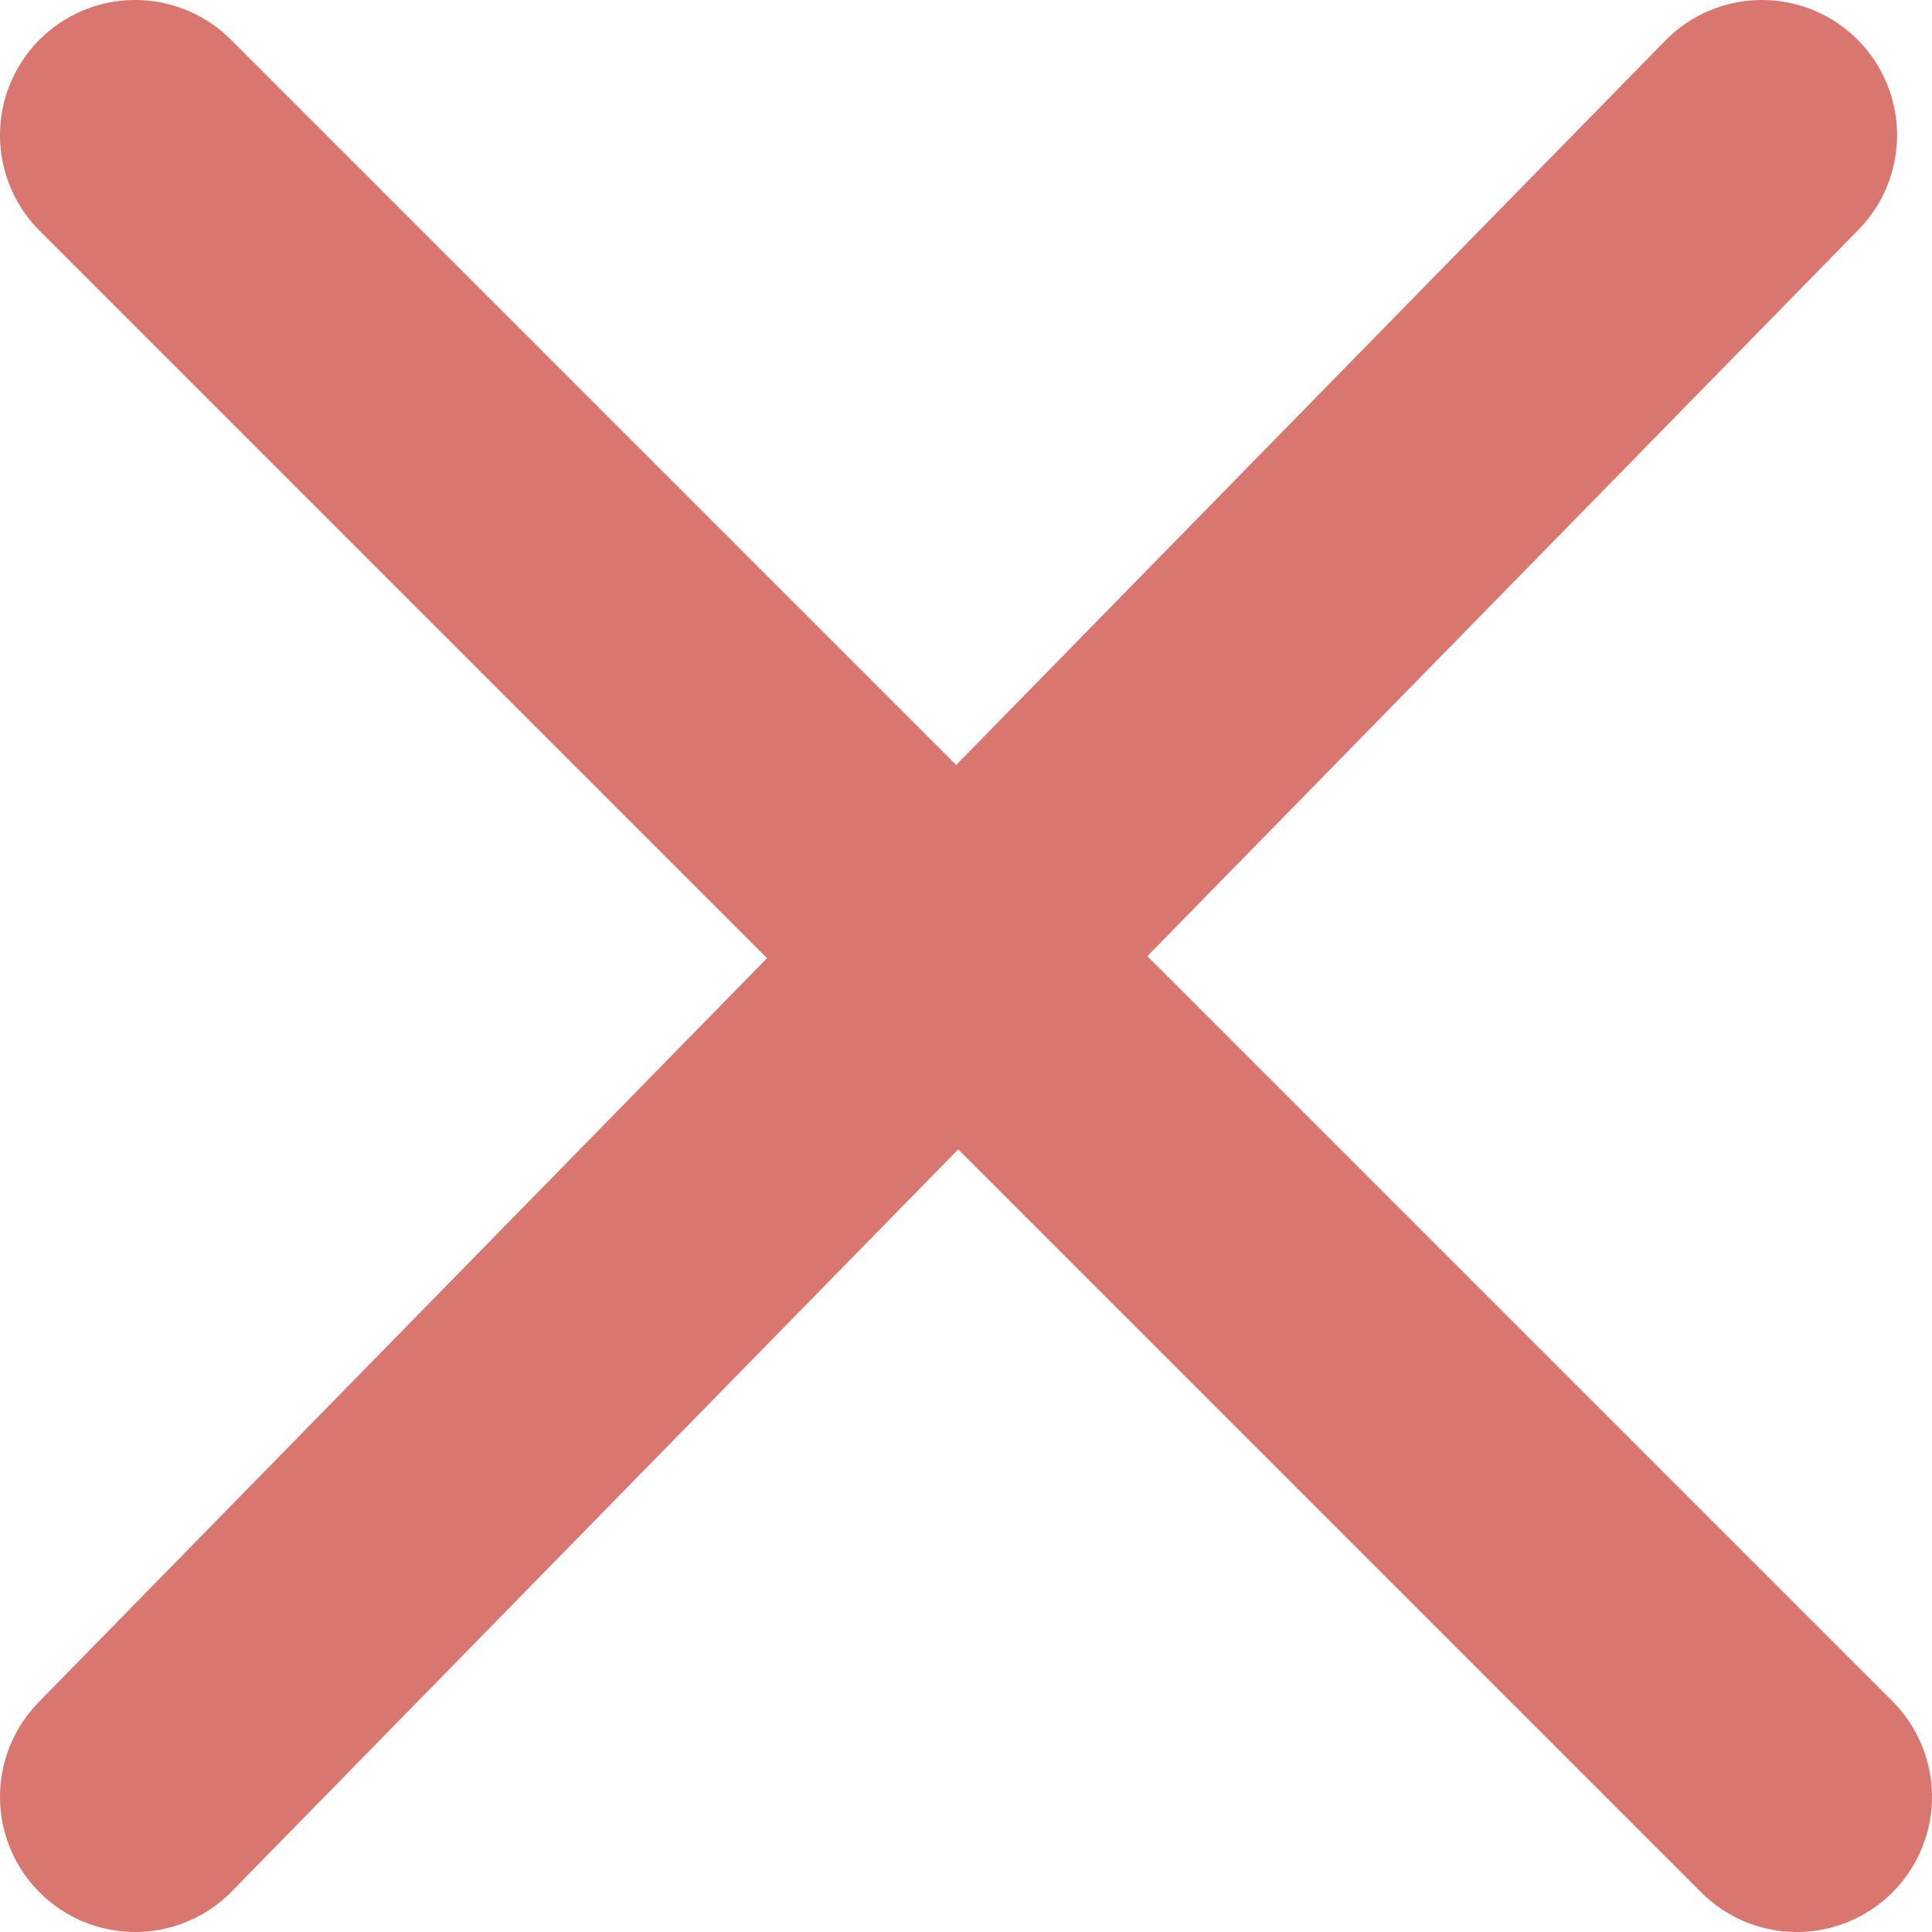 <svg id="Layer_1" data-name="Layer 1" xmlns="http://www.w3.org/2000/svg" viewBox="0 0 29.3 29.3"><defs><style>.cls-1{fill:none;stroke:#da7670;stroke-linecap:round;stroke-linejoin:round;stroke-width:4.1px;}</style></defs><title>0_0-key-4</title><g id="Group_729" data-name="Group 729"><path id="Path_282" data-name="Path 282" class="cls-1" d="M1000.26,600.19" transform="translate(-985.2 -585.13)"/><line id="Line_63" data-name="Line 63" class="cls-1" x1="2.05" y1="27.25" x2="26.72" y2="2.05"/><line id="Line_64" data-name="Line 64" class="cls-1" x1="27.25" y1="27.25" x2="2.05" y2="2.05"/></g></svg>